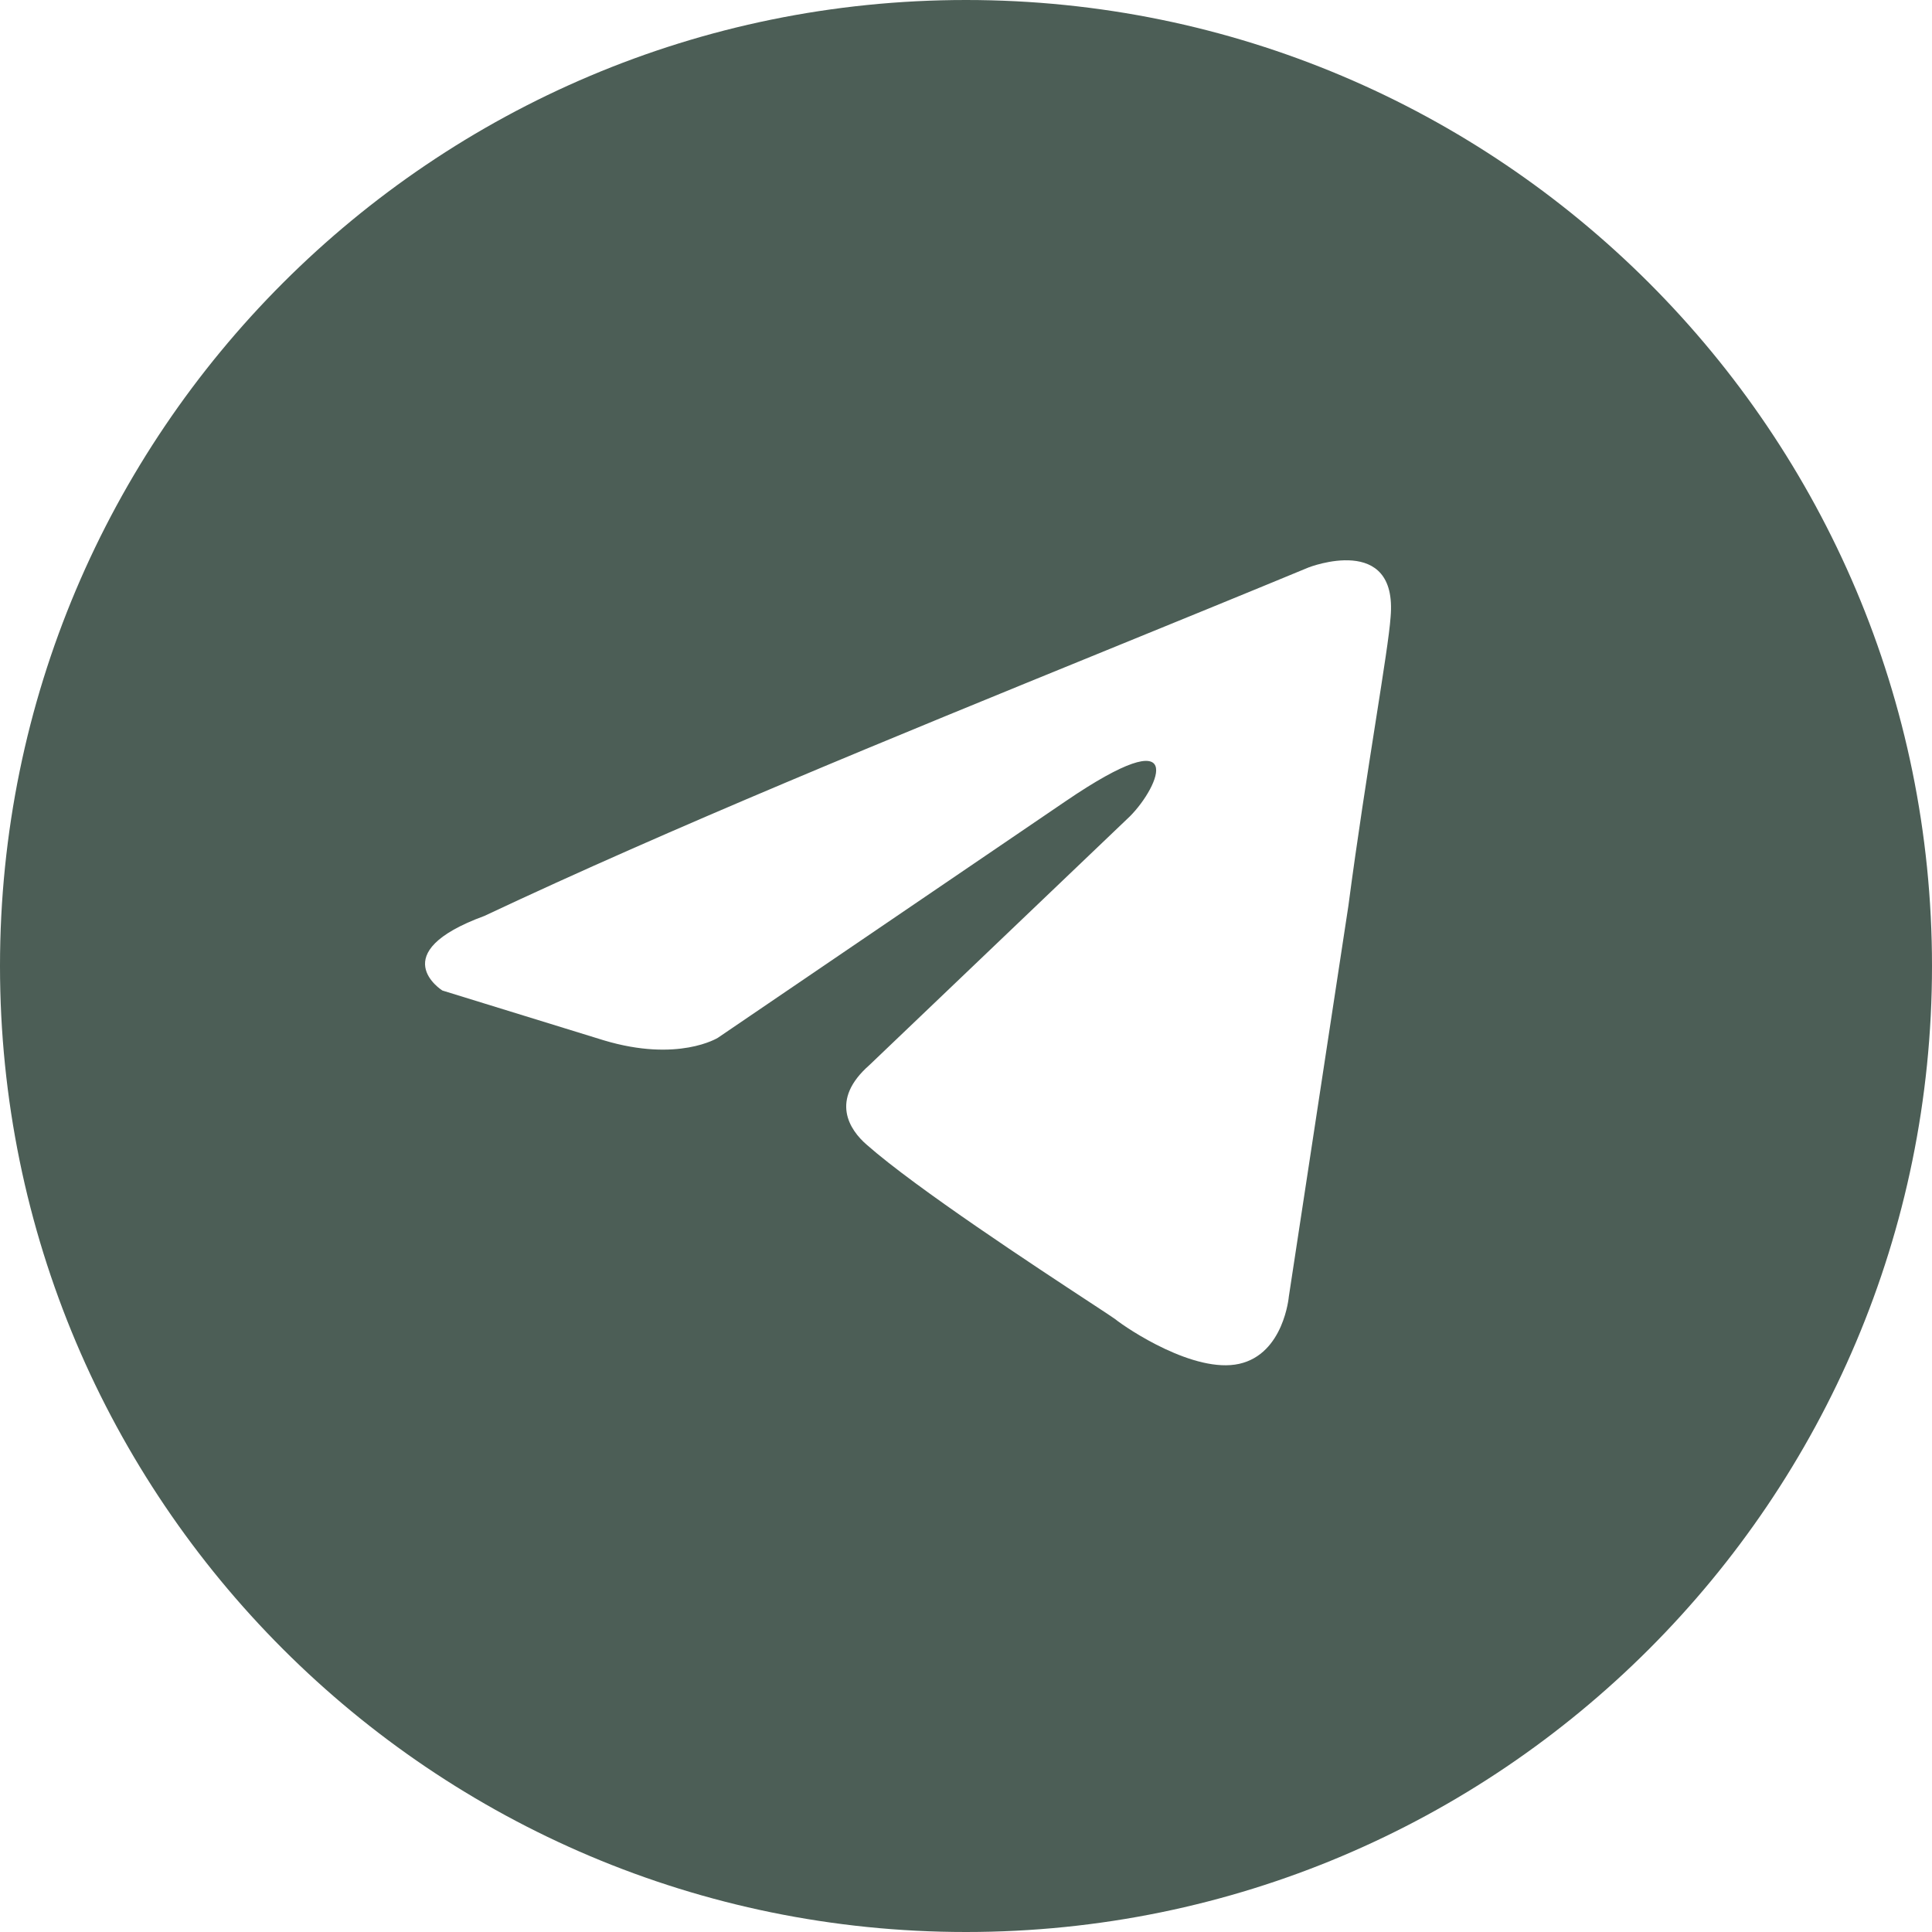 <?xml version="1.0" encoding="UTF-8"?> <svg xmlns="http://www.w3.org/2000/svg" width="64" height="64" viewBox="0 0 64 64" fill="none"> <g clip-path="url(#clip0_548_615)"> <path fill-rule="evenodd" clip-rule="evenodd" d="M32 64C49.673 64 64 49.673 64 32C64 14.327 49.673 0 32 0C14.327 0 0 14.327 0 32C0 49.673 14.327 64 32 64ZM46.065 20.444C46.312 17.641 43.352 18.796 43.352 18.796C41.166 19.701 38.912 20.619 36.634 21.549C29.568 24.431 22.269 27.408 16.052 30.339C12.68 31.575 14.654 32.812 14.654 32.812L19.999 34.461C22.466 35.203 23.781 34.378 23.781 34.378L35.293 26.546C39.405 23.743 38.418 26.051 37.431 27.041L28.797 35.285C27.482 36.44 28.14 37.429 28.715 37.924C30.347 39.363 34.36 41.997 36.111 43.146C36.567 43.445 36.87 43.644 36.938 43.695C37.349 44.025 39.569 45.509 41.05 45.179C42.53 44.849 42.694 42.953 42.694 42.953L44.667 30.008C44.963 27.761 45.303 25.601 45.574 23.876C45.83 22.246 46.026 21.005 46.065 20.444Z" fill="#4C5E56"></path> </g> <defs> <clipPath id="clip0_548_615"> <rect width="64" height="64" fill="white"></rect> </clipPath> </defs> </svg> 